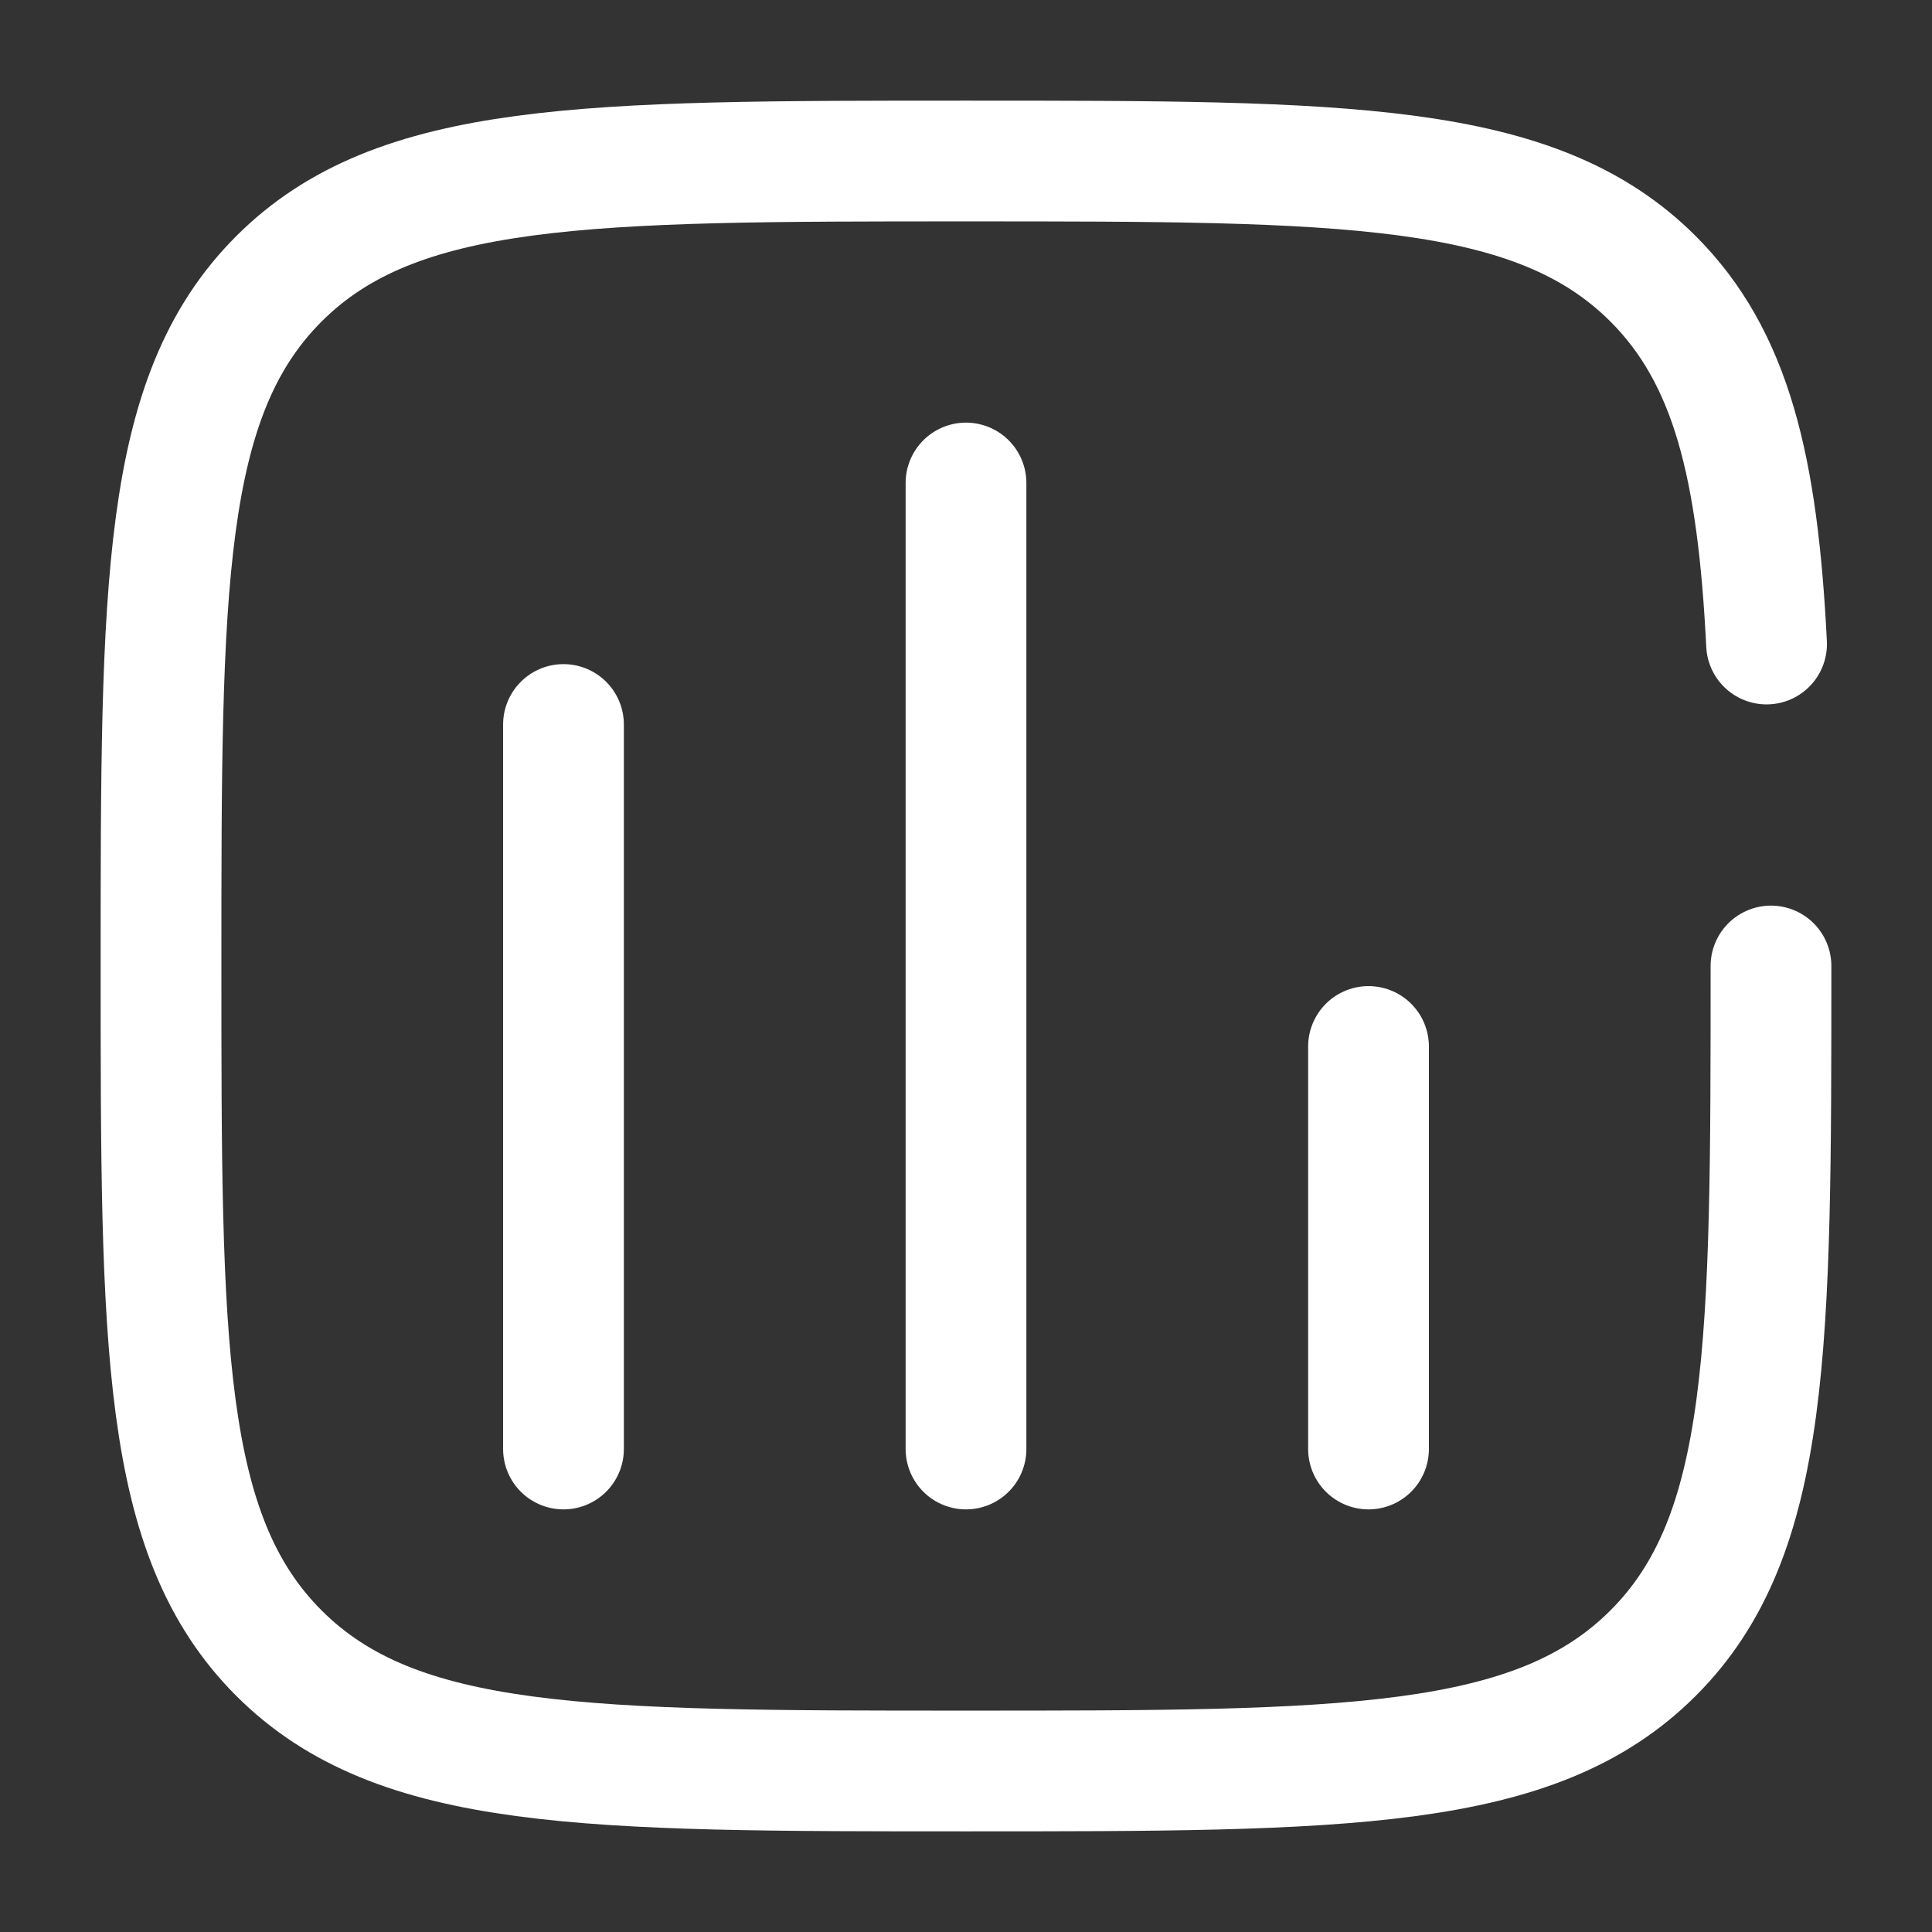 <svg width="38" height="38" viewBox="0 0 38 38" fill="none" xmlns="http://www.w3.org/2000/svg">
<rect x="0" y="0" width="38" height="38" fill="#333333" stroke="none"/>
<path d="M11.083 28.5V14.25" stroke="white" stroke-width="2.375" stroke-linecap="round"/>
<path d="M19 28.5V9.5" stroke="white" stroke-width="2.375" stroke-linecap="round"/>
<path d="M26.917 28.5V20.583" stroke="white" stroke-width="2.375" stroke-linecap="round"/>
<path d="M34.833 19C34.833 26.464 34.833 30.196 32.515 32.514C30.196 34.833 26.464 34.833 19 34.833C11.536 34.833 7.804 34.833 5.485 32.514C3.167 30.196 3.167 26.464 3.167 19C3.167 11.536 3.167 7.804 5.485 5.485C7.804 3.167 11.536 3.167 19 3.167C26.464 3.167 30.196 3.167 32.515 5.485C34.056 7.027 34.573 9.194 34.746 12.667" stroke="white" stroke-width="2.375" stroke-linecap="round"/>
</svg>
